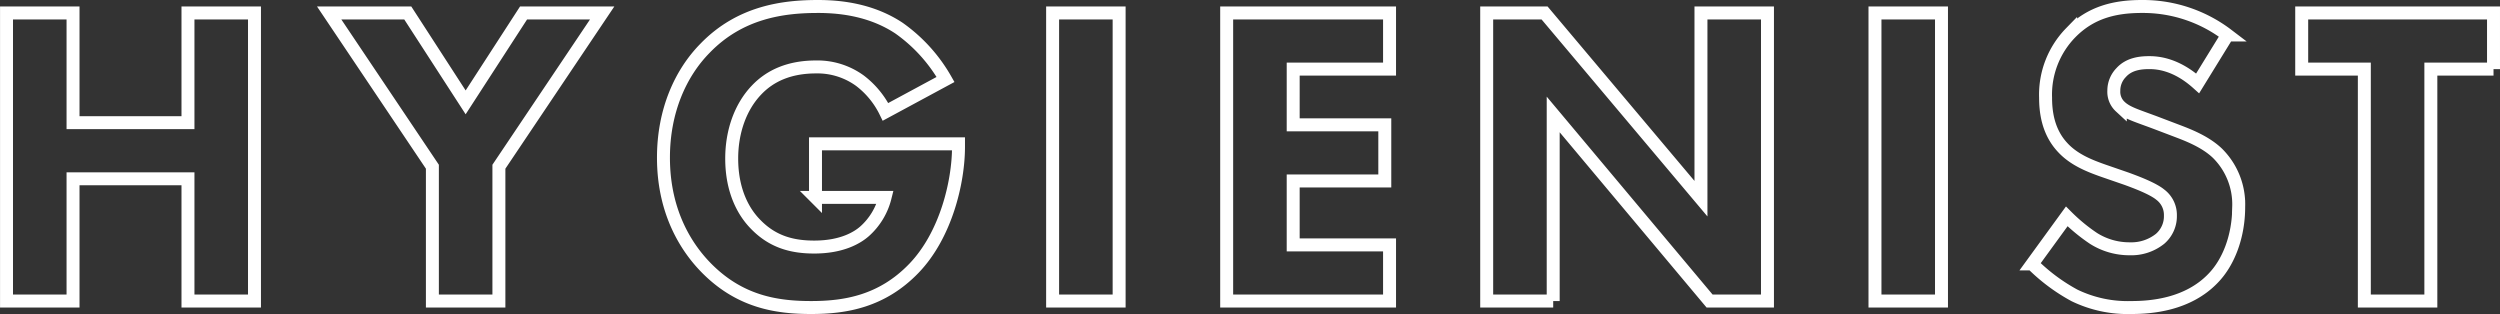 <svg id="txt_hygienist01.svg" xmlns="http://www.w3.org/2000/svg" width="578.82" height="72.7" viewBox="0 0 578.82 72.7">
  <rect x="0" y="0" width="578.82" height="72.7" fill="#333333" stroke="none"/>
  <defs>
    <style>
      .cls-1 {
        fill: #31a0ed;
        fill-opacity: 0;
        stroke: #fff;
        stroke-width: 3px;
        fill-rule: evenodd;
      }
    </style>
  </defs>
  <path id="HYGIENIST" class="cls-1" d="M1019.25,30238h-15.4v66.7h15.4v-28.3h26.61v28.3h15.4V30238h-15.4v25.4h-26.61V30238Zm83.2,66.7h15.4v-31.1l23.91-35.6h-18.2l-13.41,20.7-13.4-20.7h-18.2l23.9,35.6v31.1Zm88.7-24h16.11a15.564,15.564,0,0,1-4.8,7.9c-1.5,1.3-5,3.6-11.61,3.6-5.1,0-9.6-1.2-13.5-5.2-2.8-2.8-5.6-7.7-5.6-15.3,0-6.2,2-11.9,5.7-15.8,3.2-3.4,7.7-5.4,13.8-5.4a16.735,16.735,0,0,1,10.21,3.2,20.192,20.192,0,0,1,5.9,7.2l13.9-7.5a36.874,36.874,0,0,0-10.8-11.9c-6.2-4.1-13.2-5-18.71-5-7.9,0-18,1.2-26.2,9.7-5.6,5.7-9.6,14.4-9.6,25.3,0,13.3,5.9,21.4,9.8,25.4,7.8,8,16.4,9.3,24.4,9.3,7.91,0,16.41-1.4,23.81-9.1s10.3-20,10.3-28.1v-0.7h-33.11v12.4Zm54.9-42.7v66.7h15.4V30238h-15.4Zm78.01,0h-37.71v66.7h37.71v-13h-22.31v-14.8h21.21v-13h-21.21V30251h22.31v-13Zm37.89,66.7v-43.2l36.21,43.2h13.4V30238h-15.4v43l-36.21-43h-13.4v66.7h15.4Zm74.5-66.7v66.7h15.4V30238h-15.4Zm81.61,5.1a32.281,32.281,0,0,0-19.81-6.6c-6.2,0-11.8,1.3-16.5,6.1a20.5,20.5,0,0,0-5.8,15c0,3.2.5,7.9,4,11.6,2.6,2.8,6.2,4.2,9.3,5.3l5.5,1.9c1.9,0.7,6,2.2,7.8,3.7a5.881,5.881,0,0,1,2.3,4.8,6.9,6.9,0,0,1-2.4,5.4,10.649,10.649,0,0,1-7,2.3,15.5,15.5,0,0,1-8.4-2.4,40.839,40.839,0,0,1-6.2-5.1l-8,11a42.424,42.424,0,0,0,9.8,7.3,28.263,28.263,0,0,0,13.2,2.8c4.4,0,13-.6,18.91-6.8,3.5-3.6,5.9-9.6,5.9-16.5a16.634,16.634,0,0,0-4.9-12.4c-2.6-2.5-6.21-4-9.11-5.1l-5-1.9c-4.5-1.7-6.8-2.3-8.4-3.8a4.678,4.678,0,0,1-1.5-3.7,5.965,5.965,0,0,1,1.7-4.2c1.8-2,4.4-2.3,6.5-2.3,1.9,0,6.2.3,11.21,4.8Zm61.6,7.9v-13h-44.41v13h14.5v53.7h15.4V30251h14.51Z" transform="translate(-1002.34 -30235)"/>
</svg>
